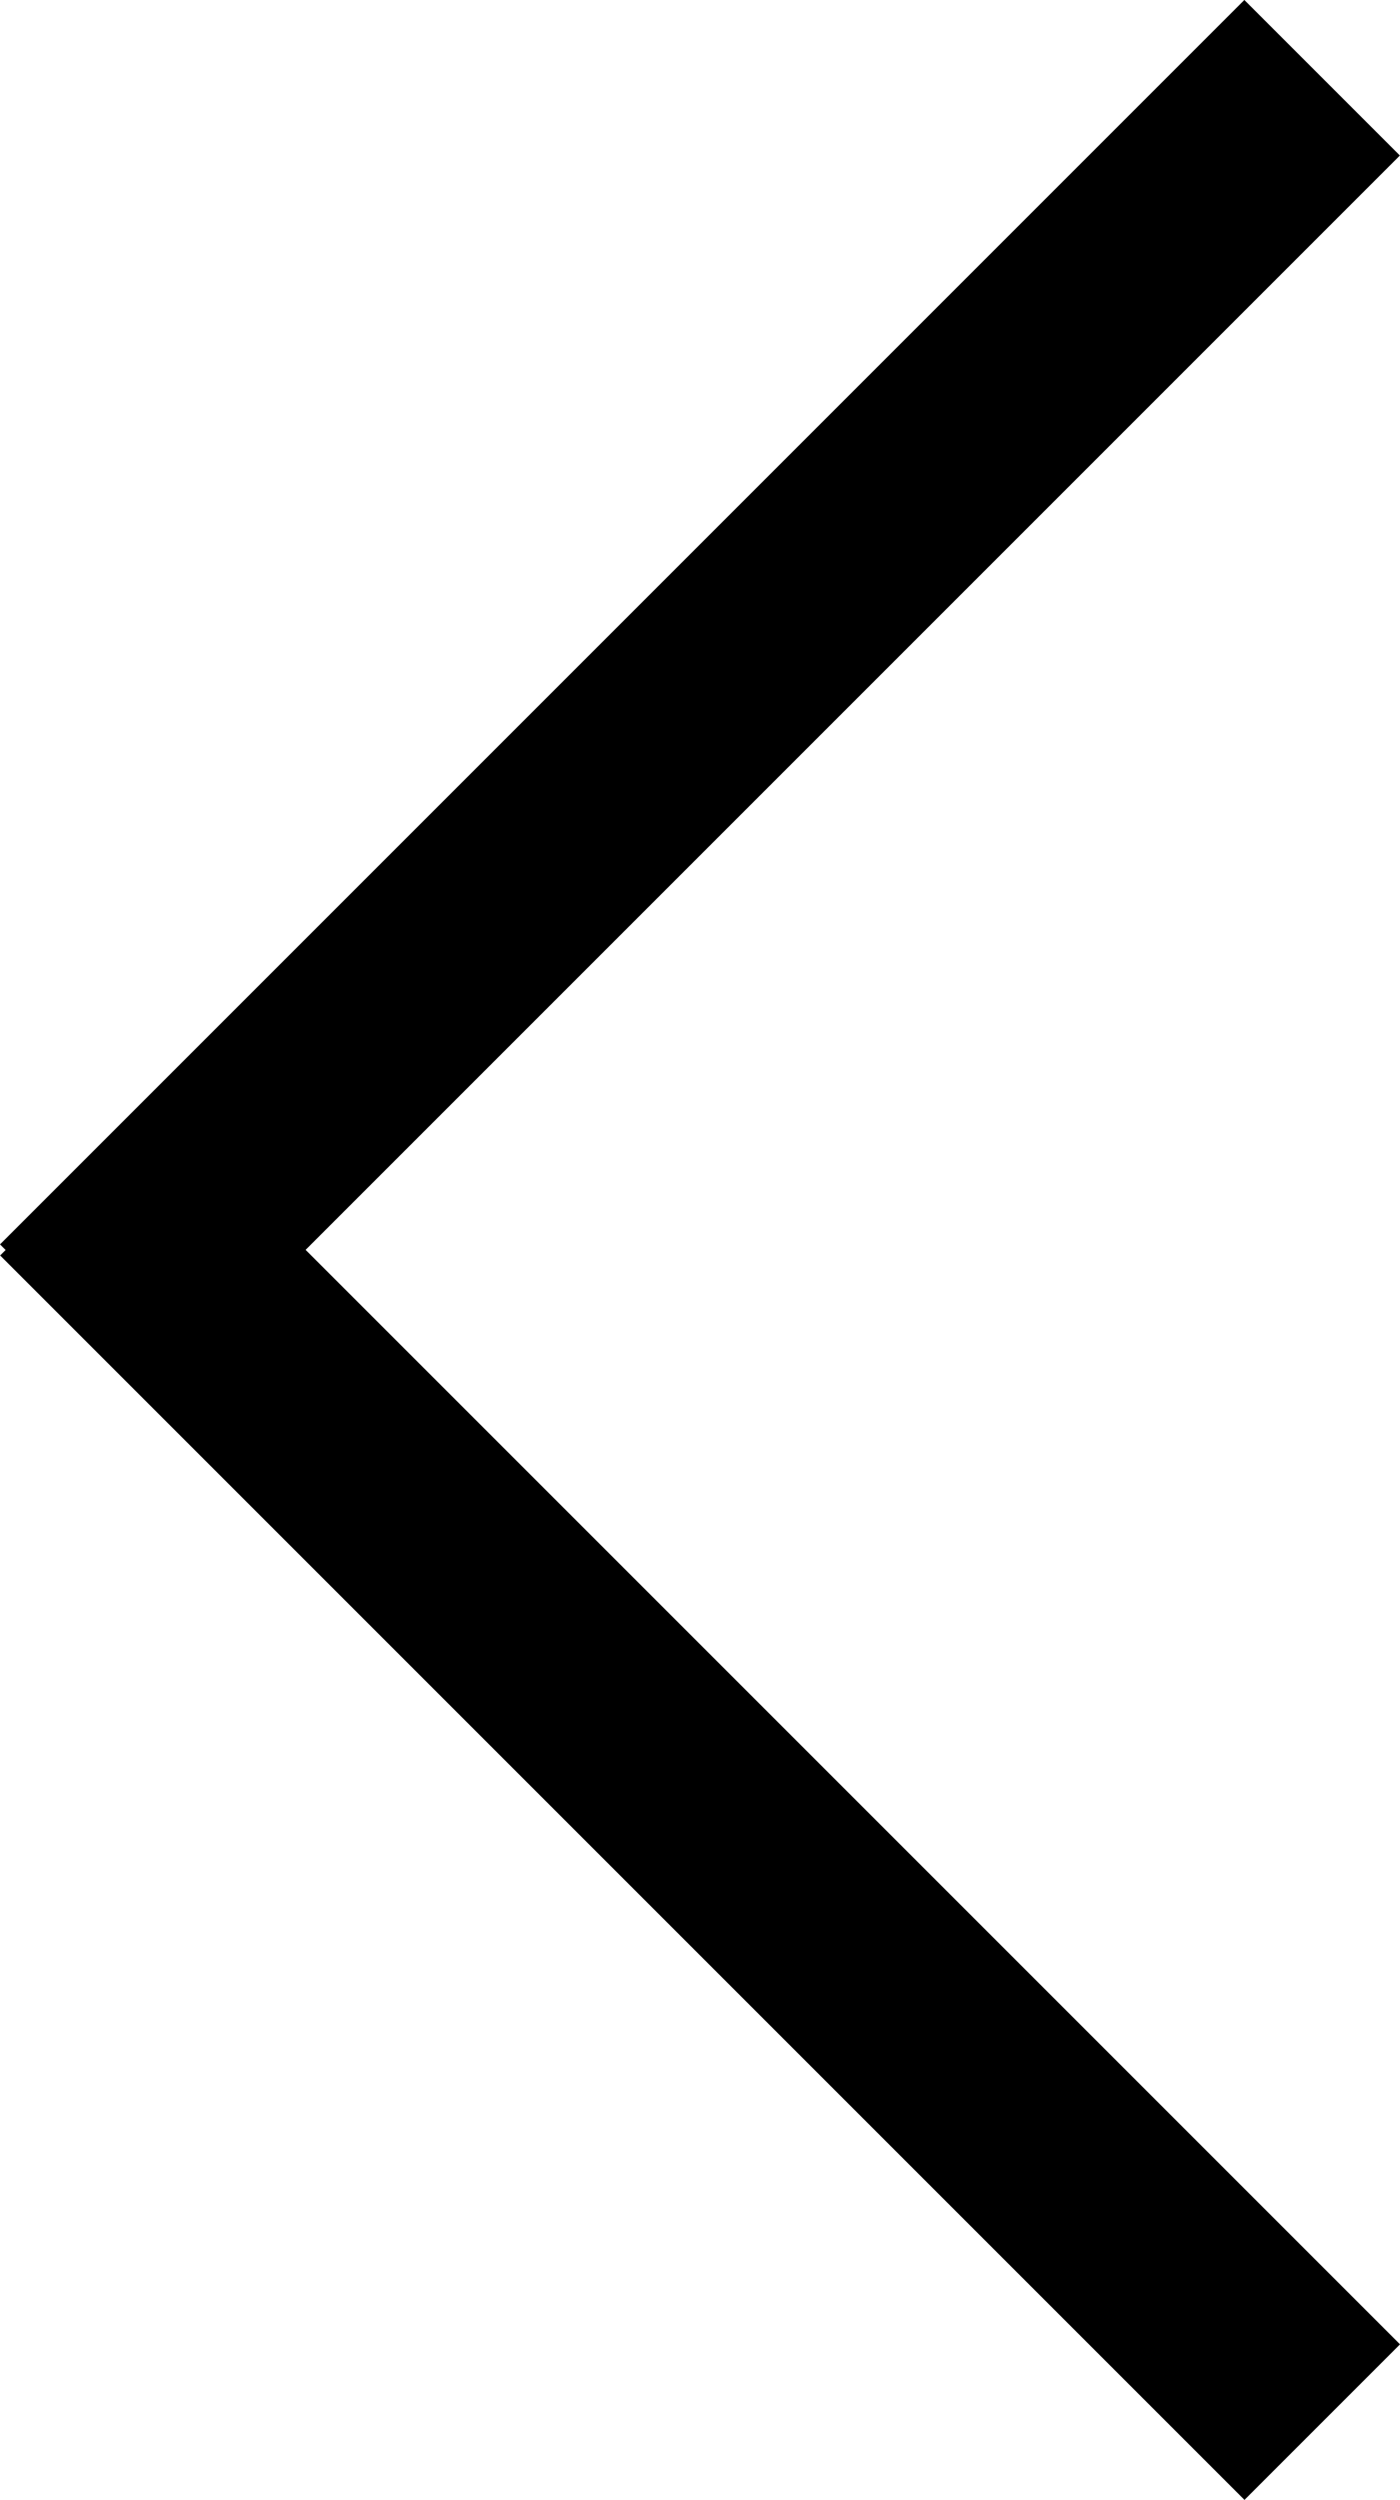 <svg xmlns="http://www.w3.org/2000/svg" width="12.729" height="22.728" viewBox="0 0 12.729 22.728"><g transform="translate(12.729 11.728) rotate(180)"><rect width="16" height="2" transform="translate(1.414 -11) rotate(45)"/><rect width="16" height="2" transform="translate(0.001 10.314) rotate(-45)"/></g></svg>